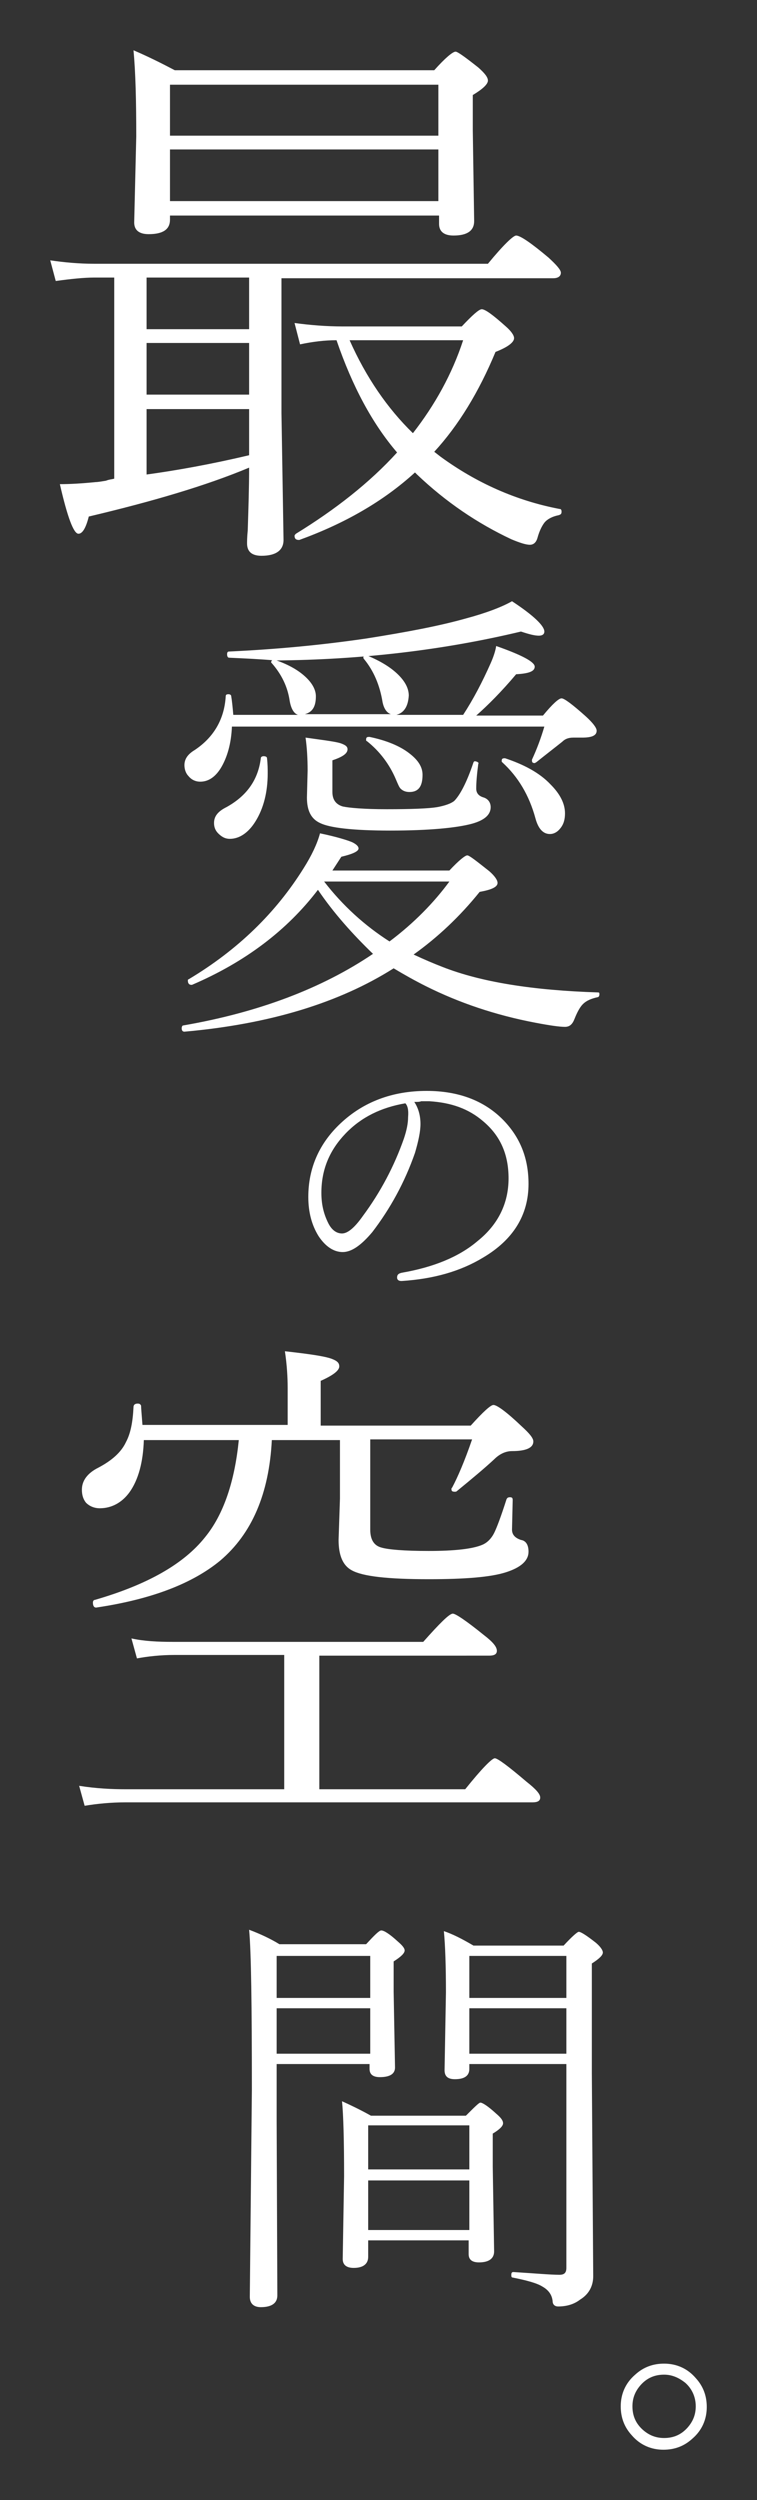 <?xml version="1.0" encoding="utf-8"?>
<!-- Generator: Adobe Illustrator 28.0.0, SVG Export Plug-In . SVG Version: 6.00 Build 0)  -->
<svg version="1.1" id="レイヤー_1" xmlns="http://www.w3.org/2000/svg" xmlns:xlink="http://www.w3.org/1999/xlink" x="0px"
	 y="0px" viewBox="0 0 110 363" style="enable-background:new 0 0 110 363;" xml:space="preserve">
<rect x="0" y="0" width="110" height="363" fill="#333333" stroke="none"/>
<style type="text/css">
	.st0{fill:#FFFFFF;}
</style>
<g>
	<path class="st0" d="M16.6,69.5V40.3h-2.9c-1.5,0-3.4,0.2-5.6,0.5l-0.8-3c2,0.3,4.2,0.5,6.4,0.5h57.2c2.3-2.8,3.7-4.1,4.1-4.1
		c0.6,0,2.2,1.1,4.7,3.2c1.2,1.1,1.8,1.8,1.8,2.2c0,0.5-0.4,0.8-1.1,0.8H40.9V60l0.3,18.4c0,1.5-1.1,2.3-3.2,2.3
		c-1.4,0-2.1-0.6-2.1-1.8c0-0.2,0-0.9,0.1-1.9c0.1-3.2,0.2-6.2,0.2-9.1c-6.2,2.6-14,4.9-23.3,7.1c-0.4,1.6-0.9,2.5-1.5,2.5
		c-0.7,0-1.6-2.4-2.7-7.2c1.5,0,3.2-0.1,5.2-0.3c0.3,0,0.9-0.1,1.5-0.2C15.9,69.6,16.3,69.6,16.6,69.5z M21.3,40.3v7.5h14.9v-7.5
		H21.3z M21.3,49.8v7.5h14.9v-7.5H21.3z M21.3,59.4v9.5c4.4-0.6,9.4-1.5,14.9-2.8v-6.7H21.3z M63.7,31.3h-39v0.6
		c0,1.4-1,2.1-3.1,2.1c-1.4,0-2.1-0.6-2.1-1.7l0.3-12.5c0-5.1-0.1-9.3-0.4-12.5c2.1,0.9,4.1,1.9,6,2.9h37.7c1.6-1.8,2.7-2.7,3.1-2.7
		c0.3,0,1.4,0.8,3.3,2.3c0.9,0.8,1.4,1.4,1.4,1.9c0,0.5-0.7,1.2-2.2,2.1v5.1l0.2,13.2c0,1.4-1,2.1-3,2.1c-1.4,0-2.1-0.6-2.1-1.7
		V31.3z M63.7,29.2v-7.5h-39v7.5H63.7z M63.7,19.7v-7.4h-39v7.4H63.7z M57.7,65.7c-3.6-4.2-6.5-9.6-8.8-16.3c-1.7,0-3.4,0.2-5.3,0.6
		l-0.8-3.1c2.2,0.3,4.6,0.5,7,0.5h17.3c1.5-1.6,2.5-2.5,2.9-2.5c0.5,0,1.6,0.8,3.5,2.5c0.8,0.7,1.2,1.3,1.2,1.7c0,0.6-0.9,1.3-2.7,2
		c-2.4,5.8-5.4,10.7-8.9,14.5l0.9,0.7c5.2,3.8,11,6.4,17.3,7.6c0.2,0,0.3,0.1,0.3,0.4c0,0.3-0.1,0.4-0.4,0.5c-1,0.2-1.7,0.6-2.1,1.1
		c-0.3,0.4-0.7,1.1-1,2.2c-0.2,0.7-0.6,1-1.1,1c-0.6,0-1.5-0.3-2.7-0.8c-4.9-2.3-9.5-5.4-13.7-9.4l-0.3-0.3
		c-4.6,4.2-10.2,7.4-16.8,9.8c0,0-0.1,0-0.1,0c-0.4,0-0.6-0.2-0.6-0.6c0-0.1,0.1-0.2,0.2-0.3C48.7,74,53.7,70.1,57.7,65.7z M60,62.9
		c3.2-4.1,5.7-8.6,7.3-13.5H50.8C53.2,54.8,56.3,59.3,60,62.9z"/>
	<path class="st0" d="M46.2,129.2c-4.5,5.9-10.6,10.5-18.3,13.8c0,0-0.1,0-0.1,0c-0.3,0-0.5-0.2-0.5-0.6c0-0.1,0-0.2,0.1-0.2
		c7.2-4.3,12.7-9.7,16.7-16.1c1.2-1.9,2-3.6,2.4-5.1c2.4,0.5,4,1,4.7,1.3c0.6,0.3,0.9,0.6,0.9,0.9c0,0.4-0.8,0.8-2.5,1.2l-1.3,2h17
		c1.4-1.5,2.3-2.2,2.6-2.2c0.3,0,1.3,0.8,3.2,2.3c0.8,0.7,1.2,1.3,1.2,1.7c0,0.6-0.9,1-2.6,1.3c-2.9,3.6-6.1,6.6-9.6,9.1
		c1.5,0.7,2.9,1.3,4.2,1.8c5.6,2.2,13.1,3.4,22.6,3.7c0.2,0,0.2,0.1,0.2,0.3c0,0.2-0.1,0.4-0.3,0.4c-0.9,0.2-1.6,0.5-2.1,1
		c-0.4,0.4-0.8,1.1-1.2,2.1c-0.3,0.8-0.7,1.2-1.4,1.2c-0.8,0-2.2-0.2-4.3-0.6c-5.8-1.1-11.1-2.9-15.9-5.3c-1.6-0.8-3.2-1.7-4.7-2.6
		c-7.9,5-18,8.1-30.4,9.2c-0.2,0-0.4-0.1-0.4-0.5c0-0.2,0.1-0.4,0.2-0.4c11-1.9,20.2-5.4,27.6-10.4
		C51.3,135.7,48.5,132.6,46.2,129.2z M56.6,136.7c3.6-2.7,6.5-5.7,8.7-8.7H47.1C49.8,131.5,53,134.4,56.6,136.7z M57.6,103.8h9.7
		c1.5-2.3,2.8-4.8,4-7.5c0.4-0.9,0.7-1.8,0.8-2.5c3.7,1.3,5.6,2.3,5.6,3c0,0.7-0.9,1-2.7,1.1c-2.1,2.5-4.1,4.5-5.8,6h9.7
		c1.4-1.7,2.3-2.5,2.7-2.5c0.4,0,1.6,0.9,3.5,2.6c1.1,1,1.6,1.7,1.6,2.1c0,0.7-0.7,1-2.1,1c-0.2,0-0.3,0-0.4,0c-0.4,0-0.7,0-0.9,0
		c-0.7,0-1.2,0.2-1.6,0.6c-1,0.8-2.3,1.8-3.8,3c-0.1,0-0.1,0.1-0.2,0.1c-0.3,0-0.4-0.1-0.4-0.4c0,0,0-0.1,0-0.1
		c0.7-1.5,1.3-3.1,1.8-4.8H33.7c-0.1,2.5-0.7,4.5-1.6,6c-0.8,1.3-1.8,2-3,2c-0.7,0-1.3-0.3-1.7-0.8c-0.4-0.4-0.6-1-0.6-1.6
		c0-0.9,0.5-1.6,1.5-2.2c2.7-1.8,4.3-4.4,4.5-7.8c0-0.2,0.1-0.3,0.4-0.3c0.2,0,0.4,0.1,0.4,0.3c0.1,0.6,0.2,1.5,0.3,2.7h9.4
		c-0.6-0.2-1-0.9-1.2-2c-0.3-2.1-1.2-3.9-2.6-5.5c0,0-0.1-0.1-0.1-0.1c0-0.2,0.1-0.4,0.4-0.4c0,0,0.1,0,0.1,0
		c1.8,0.6,3.3,1.4,4.4,2.4c1,0.9,1.6,1.9,1.6,2.9c0,1.5-0.5,2.3-1.6,2.6h12.5c-0.6-0.2-1-0.8-1.2-1.7c-0.4-2.5-1.3-4.6-2.7-6.3
		c0,0-0.1-0.1-0.1-0.2c0-0.2,0.1-0.3,0.4-0.3c0.1,0,0.1,0,0.2,0c1.9,0.8,3.4,1.7,4.5,2.8c1,1,1.5,2,1.5,3
		C59.3,102.6,58.7,103.5,57.6,103.8z M73,110.7c-0.1-0.1-0.1-0.1-0.1-0.2c0-0.3,0.1-0.4,0.4-0.4c0,0,0.1,0,0.1,0
		c2.7,0.9,5,2.1,6.6,3.8c1.4,1.4,2.1,2.8,2.1,4.2c0,0.9-0.2,1.6-0.7,2.2c-0.4,0.5-0.9,0.8-1.5,0.8c-1,0-1.7-0.8-2.1-2.3
		C76.9,115.5,75.3,112.8,73,110.7z M53.3,107.6c-0.1,0-0.1-0.1-0.1-0.2c0-0.3,0.1-0.4,0.4-0.4h0.1c2.4,0.5,4.4,1.3,5.8,2.4
		c1.3,1,1.9,2,1.9,3.1c0,1.7-0.6,2.5-1.9,2.5c-0.6,0-1-0.2-1.3-0.5c-0.2-0.2-0.4-0.7-0.7-1.4C56.6,111,55.2,109.1,53.3,107.6z
		 M37.9,110.1c0-0.2,0.2-0.3,0.4-0.3c0.3,0,0.5,0.1,0.5,0.3c0.1,0.9,0.1,1.6,0.1,2.2c0,2.7-0.6,5.1-1.8,7c-1,1.6-2.3,2.5-3.7,2.5
		c-0.7,0-1.2-0.3-1.7-0.8c-0.4-0.4-0.6-0.9-0.6-1.5c0-1,0.6-1.7,1.8-2.3C35.8,115.6,37.5,113.3,37.9,110.1z M68.8,110.7
		c0.1-0.2,0.2-0.2,0.5-0.1c0.2,0.1,0.3,0.2,0.2,0.3c-0.2,1.5-0.3,2.7-0.3,3.6c0,0.7,0.4,1.1,1.1,1.3c0.6,0.2,1,0.7,1,1.4
		c0,1.1-0.9,1.9-2.7,2.4c-2.2,0.6-6.2,1-11.9,1c-5.4,0-8.8-0.4-10.2-1.1c-1.3-0.6-1.9-1.8-1.9-3.7l0.1-3.9c0-1.8-0.1-3.4-0.3-4.8
		c2.8,0.4,4.6,0.6,5.3,0.9c0.5,0.2,0.8,0.4,0.8,0.8c0,0.6-0.7,1.1-2.2,1.6v4.6c0,1.1,0.5,1.8,1.5,2.1c0.9,0.2,3.1,0.4,6.4,0.4
		c3.6,0,6.1-0.1,7.3-0.3c1.1-0.2,2-0.5,2.5-0.9C66.8,115.5,67.8,113.7,68.8,110.7z M33.3,95.5c-0.2,0-0.3-0.2-0.3-0.5
		c0-0.3,0.1-0.4,0.3-0.4c6.5-0.3,13.2-0.9,20-1.9c5.7-0.9,10.5-1.8,14.4-2.9c3-0.8,5.3-1.7,6.7-2.5c3.2,2.1,4.7,3.6,4.7,4.4
		c0,0.4-0.3,0.6-0.8,0.6c-0.6,0-1.4-0.2-2.6-0.6c-11.3,2.7-23.2,4.1-35.7,4.2C37.8,95.7,35.5,95.6,33.3,95.5z"/>
	<path class="st0" d="M60.2,160c0.6,0.9,0.9,2,0.9,3.2c0,1.1-0.3,2.5-0.8,4.2c-1.5,4.3-3.6,8.1-6.2,11.5c-1.6,1.9-3,2.9-4.3,2.9
		c-1.3,0-2.5-0.8-3.5-2.3c-1-1.6-1.5-3.5-1.5-5.7c0-4.2,1.6-7.8,4.7-10.7c3.3-3.1,7.5-4.7,12.5-4.7c4.6,0,8.4,1.4,11.2,4.3
		c2.4,2.5,3.6,5.5,3.6,9.2c0,4.5-2.2,8.1-6.6,10.7c-3.3,2-7.2,3.1-11.8,3.4c0,0-0.1,0-0.1,0c-0.4,0-0.6-0.2-0.6-0.5
		c0-0.4,0.2-0.6,0.7-0.7c4.6-0.8,8.3-2.3,11-4.6c3-2.4,4.5-5.5,4.5-9.1c0-3.5-1.2-6.2-3.7-8.3c-2.1-1.8-4.6-2.7-7.8-2.9
		c-0.4,0-0.8,0-1.2,0C61,160,60.6,160,60.2,160z M58.9,160.2c-3.5,0.6-6.4,2-8.7,4.4c-2.3,2.4-3.5,5.2-3.5,8.6c0,1.6,0.3,3,1,4.4
		c0.5,1,1.2,1.5,2,1.5c0.8,0,1.8-0.8,3-2.5c2.6-3.5,4.6-7.3,6-11.3c0.4-1.2,0.6-2.2,0.6-3.1C59.4,161.1,59.2,160.5,58.9,160.2z"/>
	<path class="st0" d="M20.7,206.9h21.1v-5.4c0-1.5-0.1-3.3-0.4-5.3c3.5,0.4,5.7,0.7,6.8,1.1c0.8,0.3,1.1,0.6,1.1,1.1
		c0,0.6-0.9,1.3-2.7,2.1v6.5h21.8c1.8-2,2.9-3,3.3-3c0.5,0,1.9,1,4.1,3.1c1.1,1,1.7,1.7,1.7,2.2c0,0.9-1,1.4-3.1,1.4
		c-0.9,0-1.8,0.4-2.6,1.2c-1.4,1.3-3.2,2.8-5.4,4.6c-0.1,0.1-0.2,0.1-0.3,0.1c-0.4,0-0.5-0.1-0.5-0.4c0-0.1,0-0.1,0.1-0.2
		c0.8-1.5,1.8-3.8,2.9-7H53.8v13.1c0,1.4,0.5,2.3,1.6,2.6c1,0.3,3.3,0.5,6.9,0.5c3.8,0,6.4-0.3,7.8-0.9c0.7-0.3,1.3-0.9,1.7-1.7
		c0.4-0.8,1-2.4,1.8-4.9c0.1-0.2,0.2-0.3,0.5-0.3c0.3,0,0.4,0.1,0.4,0.4l-0.1,4.3c0,0.7,0.4,1.2,1.3,1.5c0.7,0.1,1.1,0.7,1.1,1.7
		c0,1.3-1.1,2.3-3.3,3c-2.2,0.7-5.9,1-11.2,1c-5.9,0-9.6-0.4-11.2-1.3c-1.3-0.7-1.9-2.2-1.9-4.4l0.2-6v-8.5h-9.9
		c-0.4,7.8-2.9,13.6-7.5,17.5c-4,3.3-9.9,5.6-17.9,6.8c-0.4,0.1-0.6-0.2-0.6-0.7c0-0.2,0.1-0.4,0.3-0.4c7.6-2.2,12.9-5.2,16-9.1
		c2.7-3.3,4.3-8.1,4.9-14.1H20.9c-0.1,3.2-0.8,5.8-2.1,7.6c-1.1,1.5-2.6,2.3-4.3,2.3c-0.8,0-1.5-0.3-2-0.8c-0.4-0.5-0.6-1.1-0.6-1.9
		c0-1.3,0.8-2.4,2.4-3.2c1.9-1,3.3-2.2,4-3.7c0.7-1.3,1-3,1.1-5.1c0-0.3,0.2-0.5,0.6-0.5c0.3,0,0.4,0.1,0.5,0.3
		C20.5,204.5,20.6,205.5,20.7,206.9z M41.3,259.7v-19.4h-16c-1.9,0-3.8,0.2-5.4,0.5l-0.8-2.9c1.8,0.4,3.8,0.5,6,0.5h36.4
		c2.4-2.7,3.8-4.1,4.3-4.1c0.4,0,1.9,1,4.5,3.1c1.3,1,1.9,1.7,1.9,2.3c0,0.5-0.4,0.7-1.1,0.7H46.4v19.4h21.2c2.4-3,3.9-4.5,4.3-4.5
		c0.4,0,1.9,1.1,4.6,3.4c1.4,1.1,2,1.8,2,2.3c0,0.5-0.4,0.7-1.1,0.7H18.3c-2.2,0-4.2,0.2-6,0.5l-0.8-2.9c2.5,0.4,4.8,0.5,6.8,0.5
		H41.3z"/>
	<path class="st0" d="M68.2,325.3H53.5v2.4c0,1-0.7,1.6-2.1,1.6c-1,0-1.6-0.4-1.6-1.3l0.2-12c0-5.2-0.1-8.9-0.3-10.9
		c1.1,0.5,2.6,1.2,4.2,2.1h13.8c1.2-1.2,1.9-1.9,2.1-1.9c0.3,0,1.1,0.5,2.3,1.6c0.7,0.6,1,1,1,1.4s-0.5,0.9-1.5,1.5v4.8l0.2,12.3
		c0,1-0.7,1.6-2.2,1.6c-1,0-1.5-0.4-1.5-1.2V325.3z M68.2,323.8v-7.2H53.5v7.2H68.2z M68.2,315v-6.4H53.5v6.4H68.2z M53.8,299.7
		H40.2v8.4l0.1,25.2c0,1.1-0.8,1.7-2.4,1.7c-1,0-1.6-0.5-1.6-1.5l0.3-30c0-12.3-0.1-20.1-0.4-23.3c1.6,0.6,3.1,1.3,4.4,2.1h12.6
		c1.2-1.3,1.9-2,2.2-2c0.4,0,1.2,0.5,2.4,1.6c0.7,0.6,1,1,1,1.3c0,0.4-0.5,0.9-1.6,1.6v4.4l0.2,11c0,0.9-0.7,1.4-2.2,1.4
		c-1,0-1.5-0.4-1.5-1.2V299.7z M53.8,298.2v-6.6H40.2v6.6H53.8z M53.8,290.1V284H40.2v6.1H53.8z M82.3,299.7H68.2v0.7
		c0,1-0.7,1.5-2.1,1.5c-1,0-1.5-0.4-1.5-1.3l0.2-11.3c0-3.8-0.1-6.8-0.3-8.9c1.2,0.4,2.6,1.1,4.3,2.1h13.1c1.2-1.3,2-2,2.2-2
		c0.3,0,1.1,0.5,2.5,1.6c0.7,0.6,1,1.1,1,1.4c0,0.4-0.5,0.9-1.6,1.6v16l0.2,29.4c0,1.4-0.6,2.6-1.9,3.4c-0.9,0.7-2,1-3.2,1
		c-0.5,0-0.8-0.3-0.8-0.8c-0.1-0.9-0.6-1.6-1.5-2.1c-0.8-0.5-2.3-0.9-4.3-1.3c-0.2,0-0.2-0.2-0.2-0.4c0-0.3,0.1-0.4,0.3-0.4
		c3.2,0.2,5.4,0.4,6.7,0.4c0.7,0,1-0.3,1-1V299.7z M82.3,298.2v-6.6H68.2v6.6H82.3z M82.3,290.1V284H68.2v6.1H82.3z"/>
	<path class="st0" d="M96.5,343.2c1.8,0,3.4,0.7,4.6,2.1c1.1,1.2,1.6,2.6,1.6,4.2c0,1.8-0.7,3.4-2.1,4.6c-1.2,1.1-2.6,1.6-4.2,1.6
		c-1.8,0-3.4-0.7-4.6-2.1c-1.1-1.2-1.6-2.6-1.6-4.2c0-1.8,0.7-3.4,2.1-4.6C93.5,343.7,94.9,343.2,96.5,343.2z M96.5,344.8
		c-1.4,0-2.5,0.5-3.4,1.5c-0.8,0.9-1.2,1.9-1.2,3.1c0,1.4,0.5,2.5,1.5,3.4c0.9,0.8,1.9,1.2,3.1,1.2c1.4,0,2.5-0.5,3.4-1.5
		c0.8-0.9,1.2-1.9,1.2-3.1c0-1.3-0.5-2.5-1.5-3.4C98.6,345.2,97.6,344.8,96.5,344.8z"/>
</g>
</svg>
